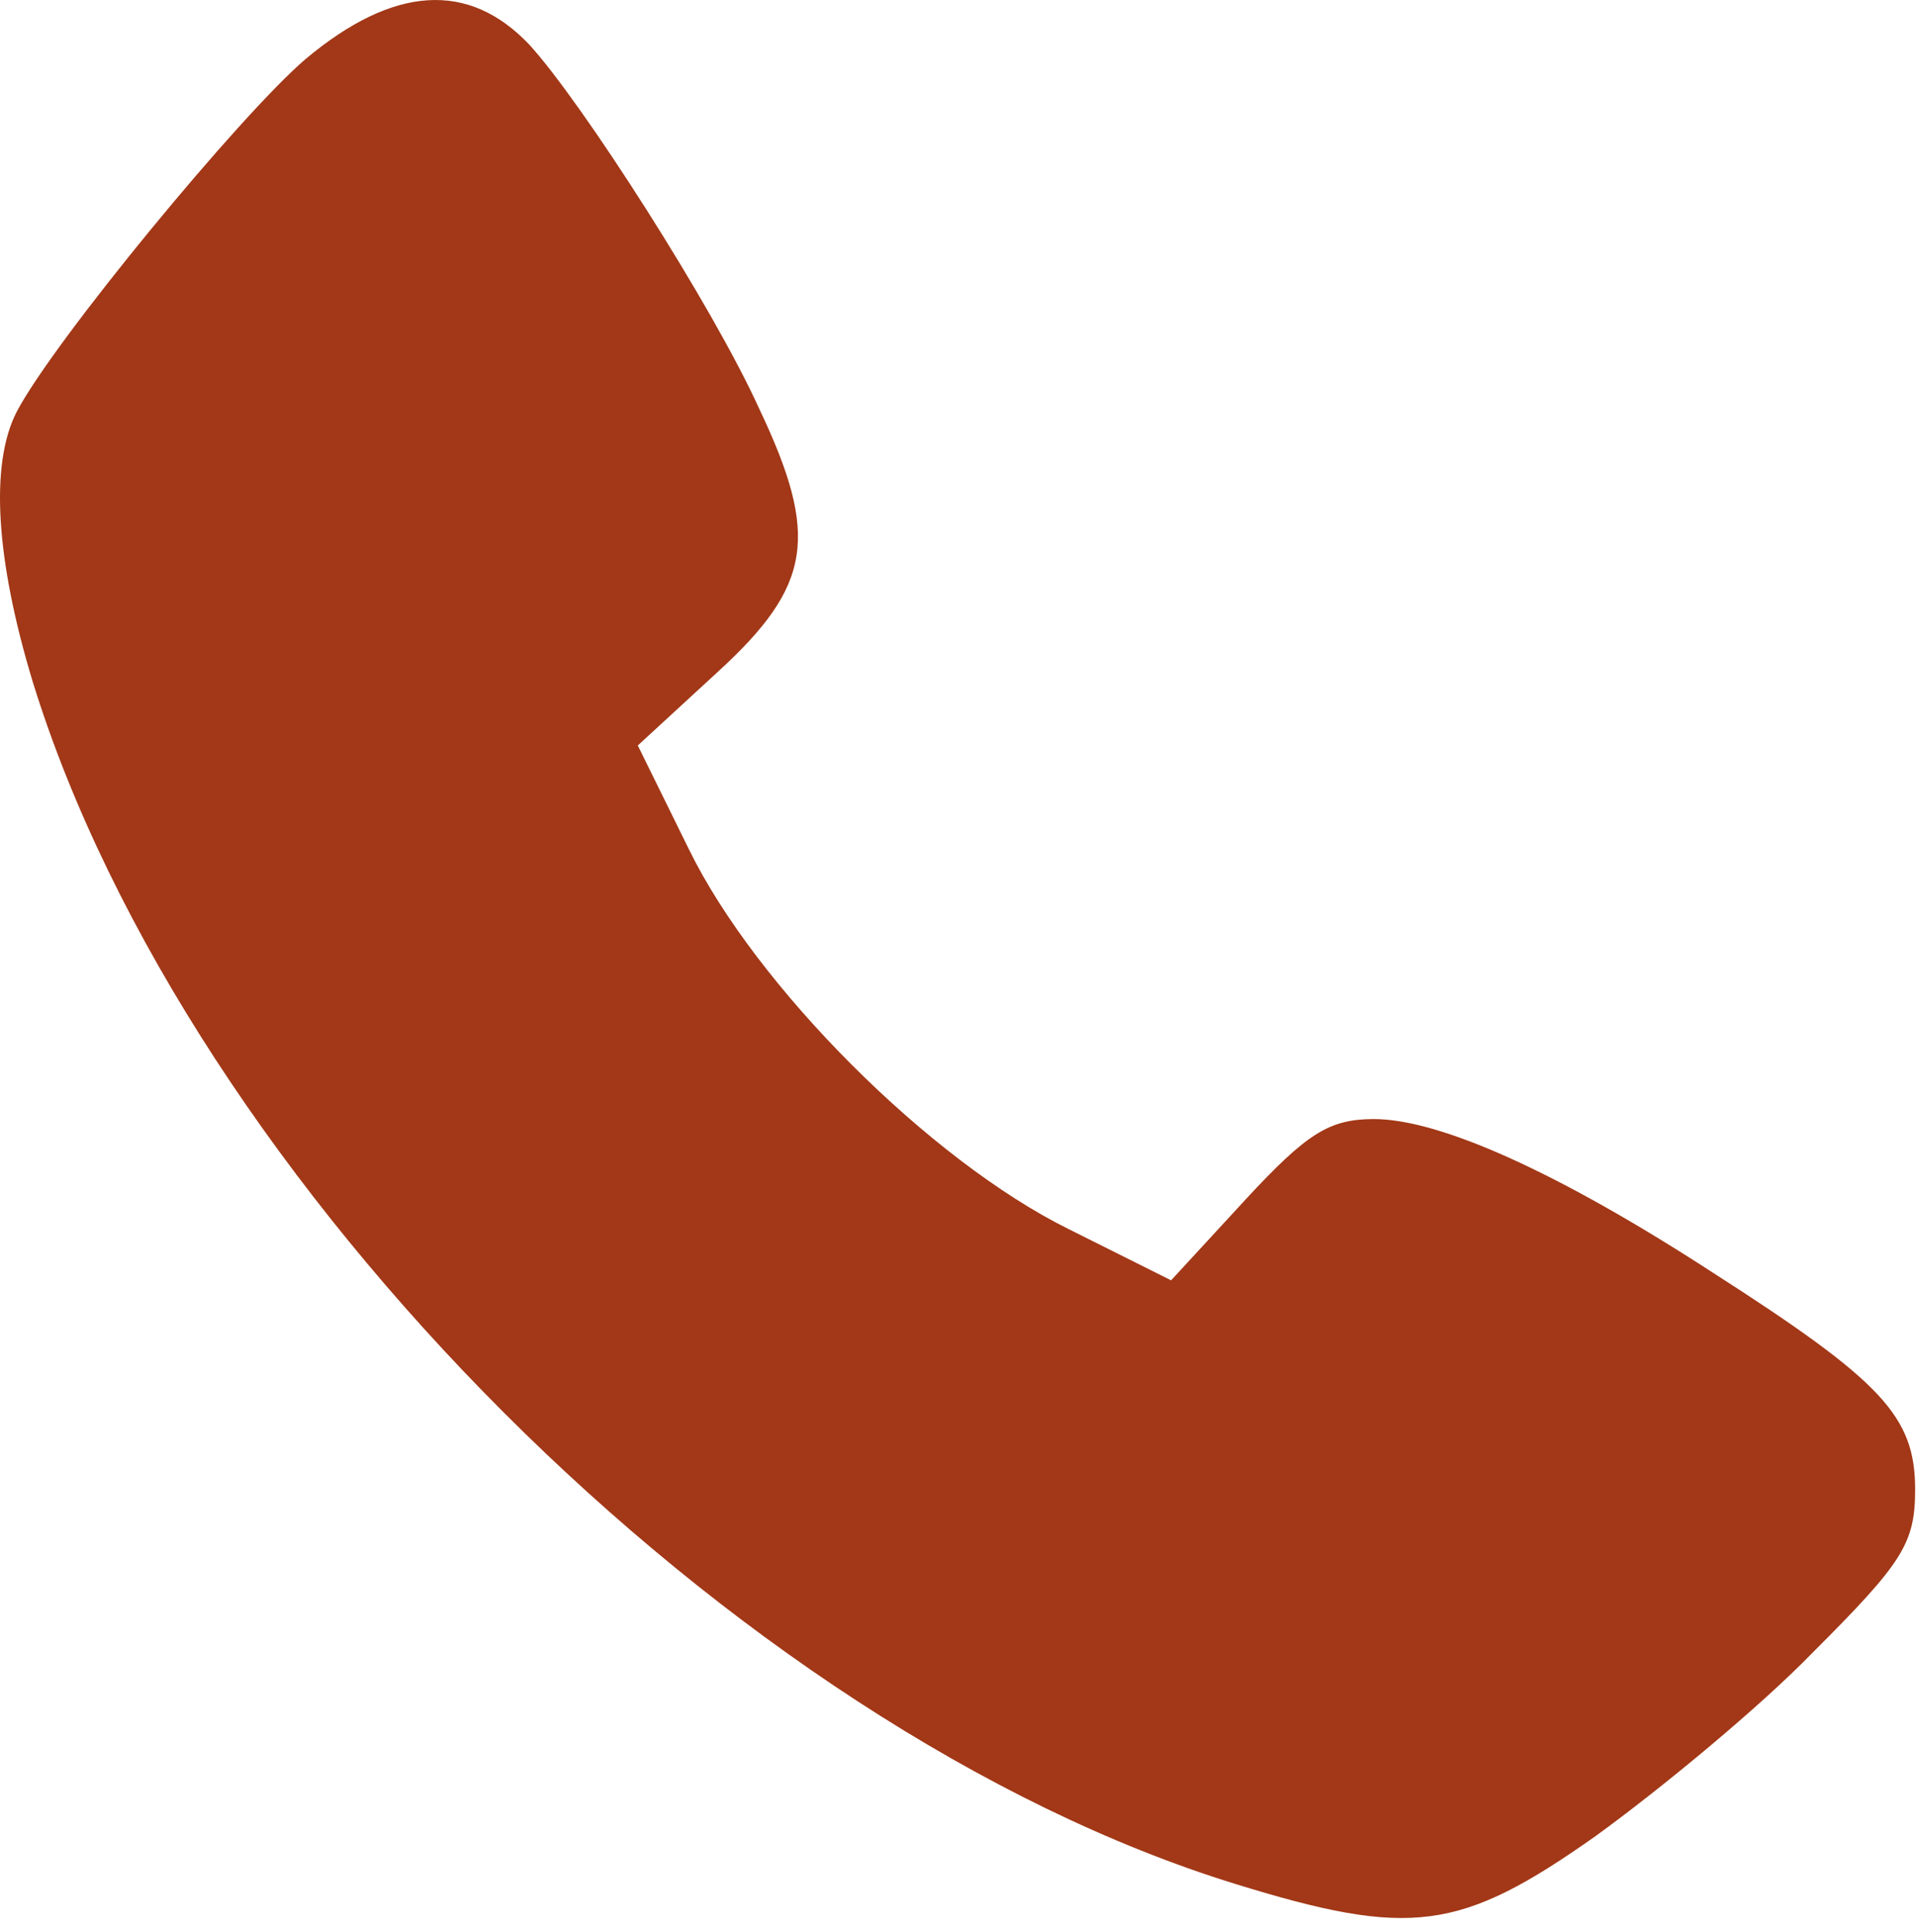 <?xml version="1.0" encoding="UTF-8"?> <svg xmlns="http://www.w3.org/2000/svg" width="120" height="121" viewBox="0 0 120 121" fill="none"><path d="M19.146 3.691C15.046 7.191 3.346 21.391 1.046 25.791C-0.654 29.091 -0.254 35.091 2.046 42.691C11.746 74.091 45.946 108.291 77.346 117.991C88.346 121.391 91.446 120.991 99.946 114.991C103.946 112.091 110.146 106.991 113.546 103.491C119.146 97.891 119.946 96.691 119.946 93.291C119.946 88.691 117.846 86.491 107.246 79.691C97.546 73.391 90.146 70.091 86.046 70.091C83.246 70.091 81.846 70.991 78.046 75.091L73.346 80.191L66.946 76.991C58.246 72.691 47.346 61.791 43.146 53.191L39.946 46.691L44.946 42.091C50.846 36.691 51.346 33.591 47.546 25.591C44.646 19.191 36.446 6.391 33.146 2.791C29.346 -1.209 24.646 -0.909 19.146 3.691Z" fill="#A23817"></path></svg> 